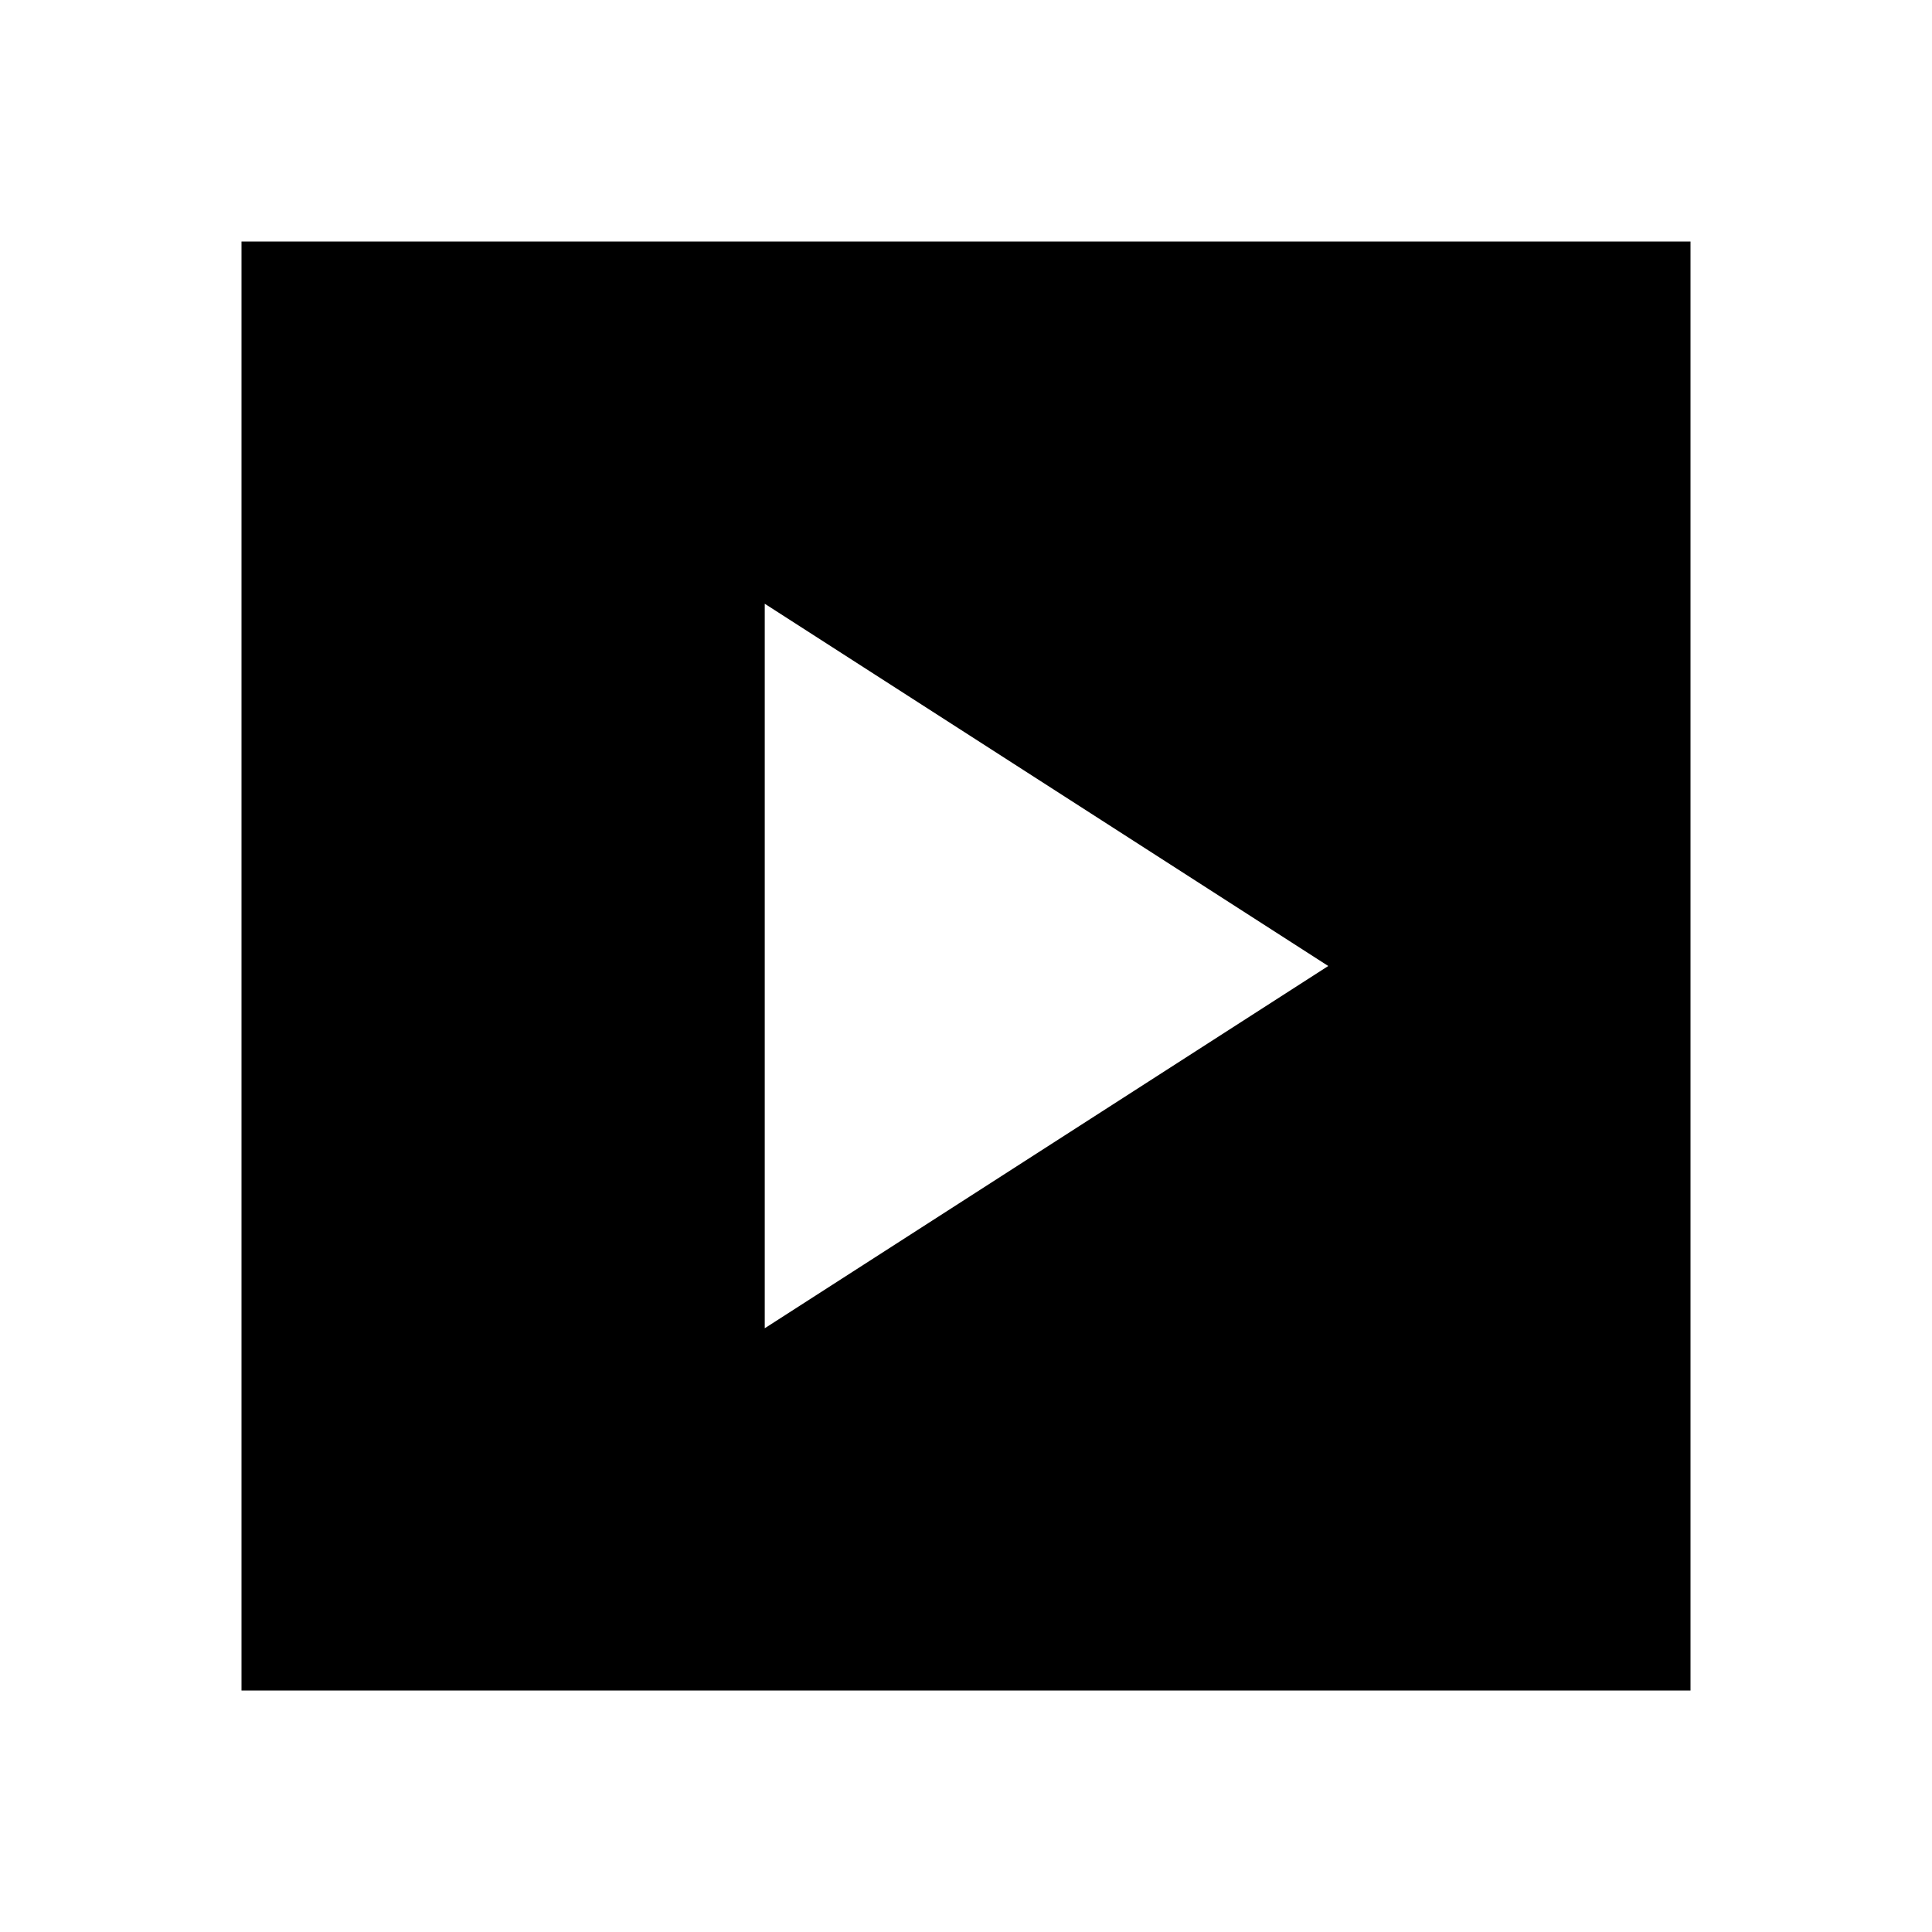 <?xml version="1.0" encoding="utf-8"?>
<!-- Generator: www.svgicons.com -->
<svg xmlns="http://www.w3.org/2000/svg" width="800" height="800" viewBox="0 0 24 24">
<path fill="currentColor" d="m9.5 16.5l7-4.5l-7-4.5zM3 21V3h18v18z"/>
</svg>
